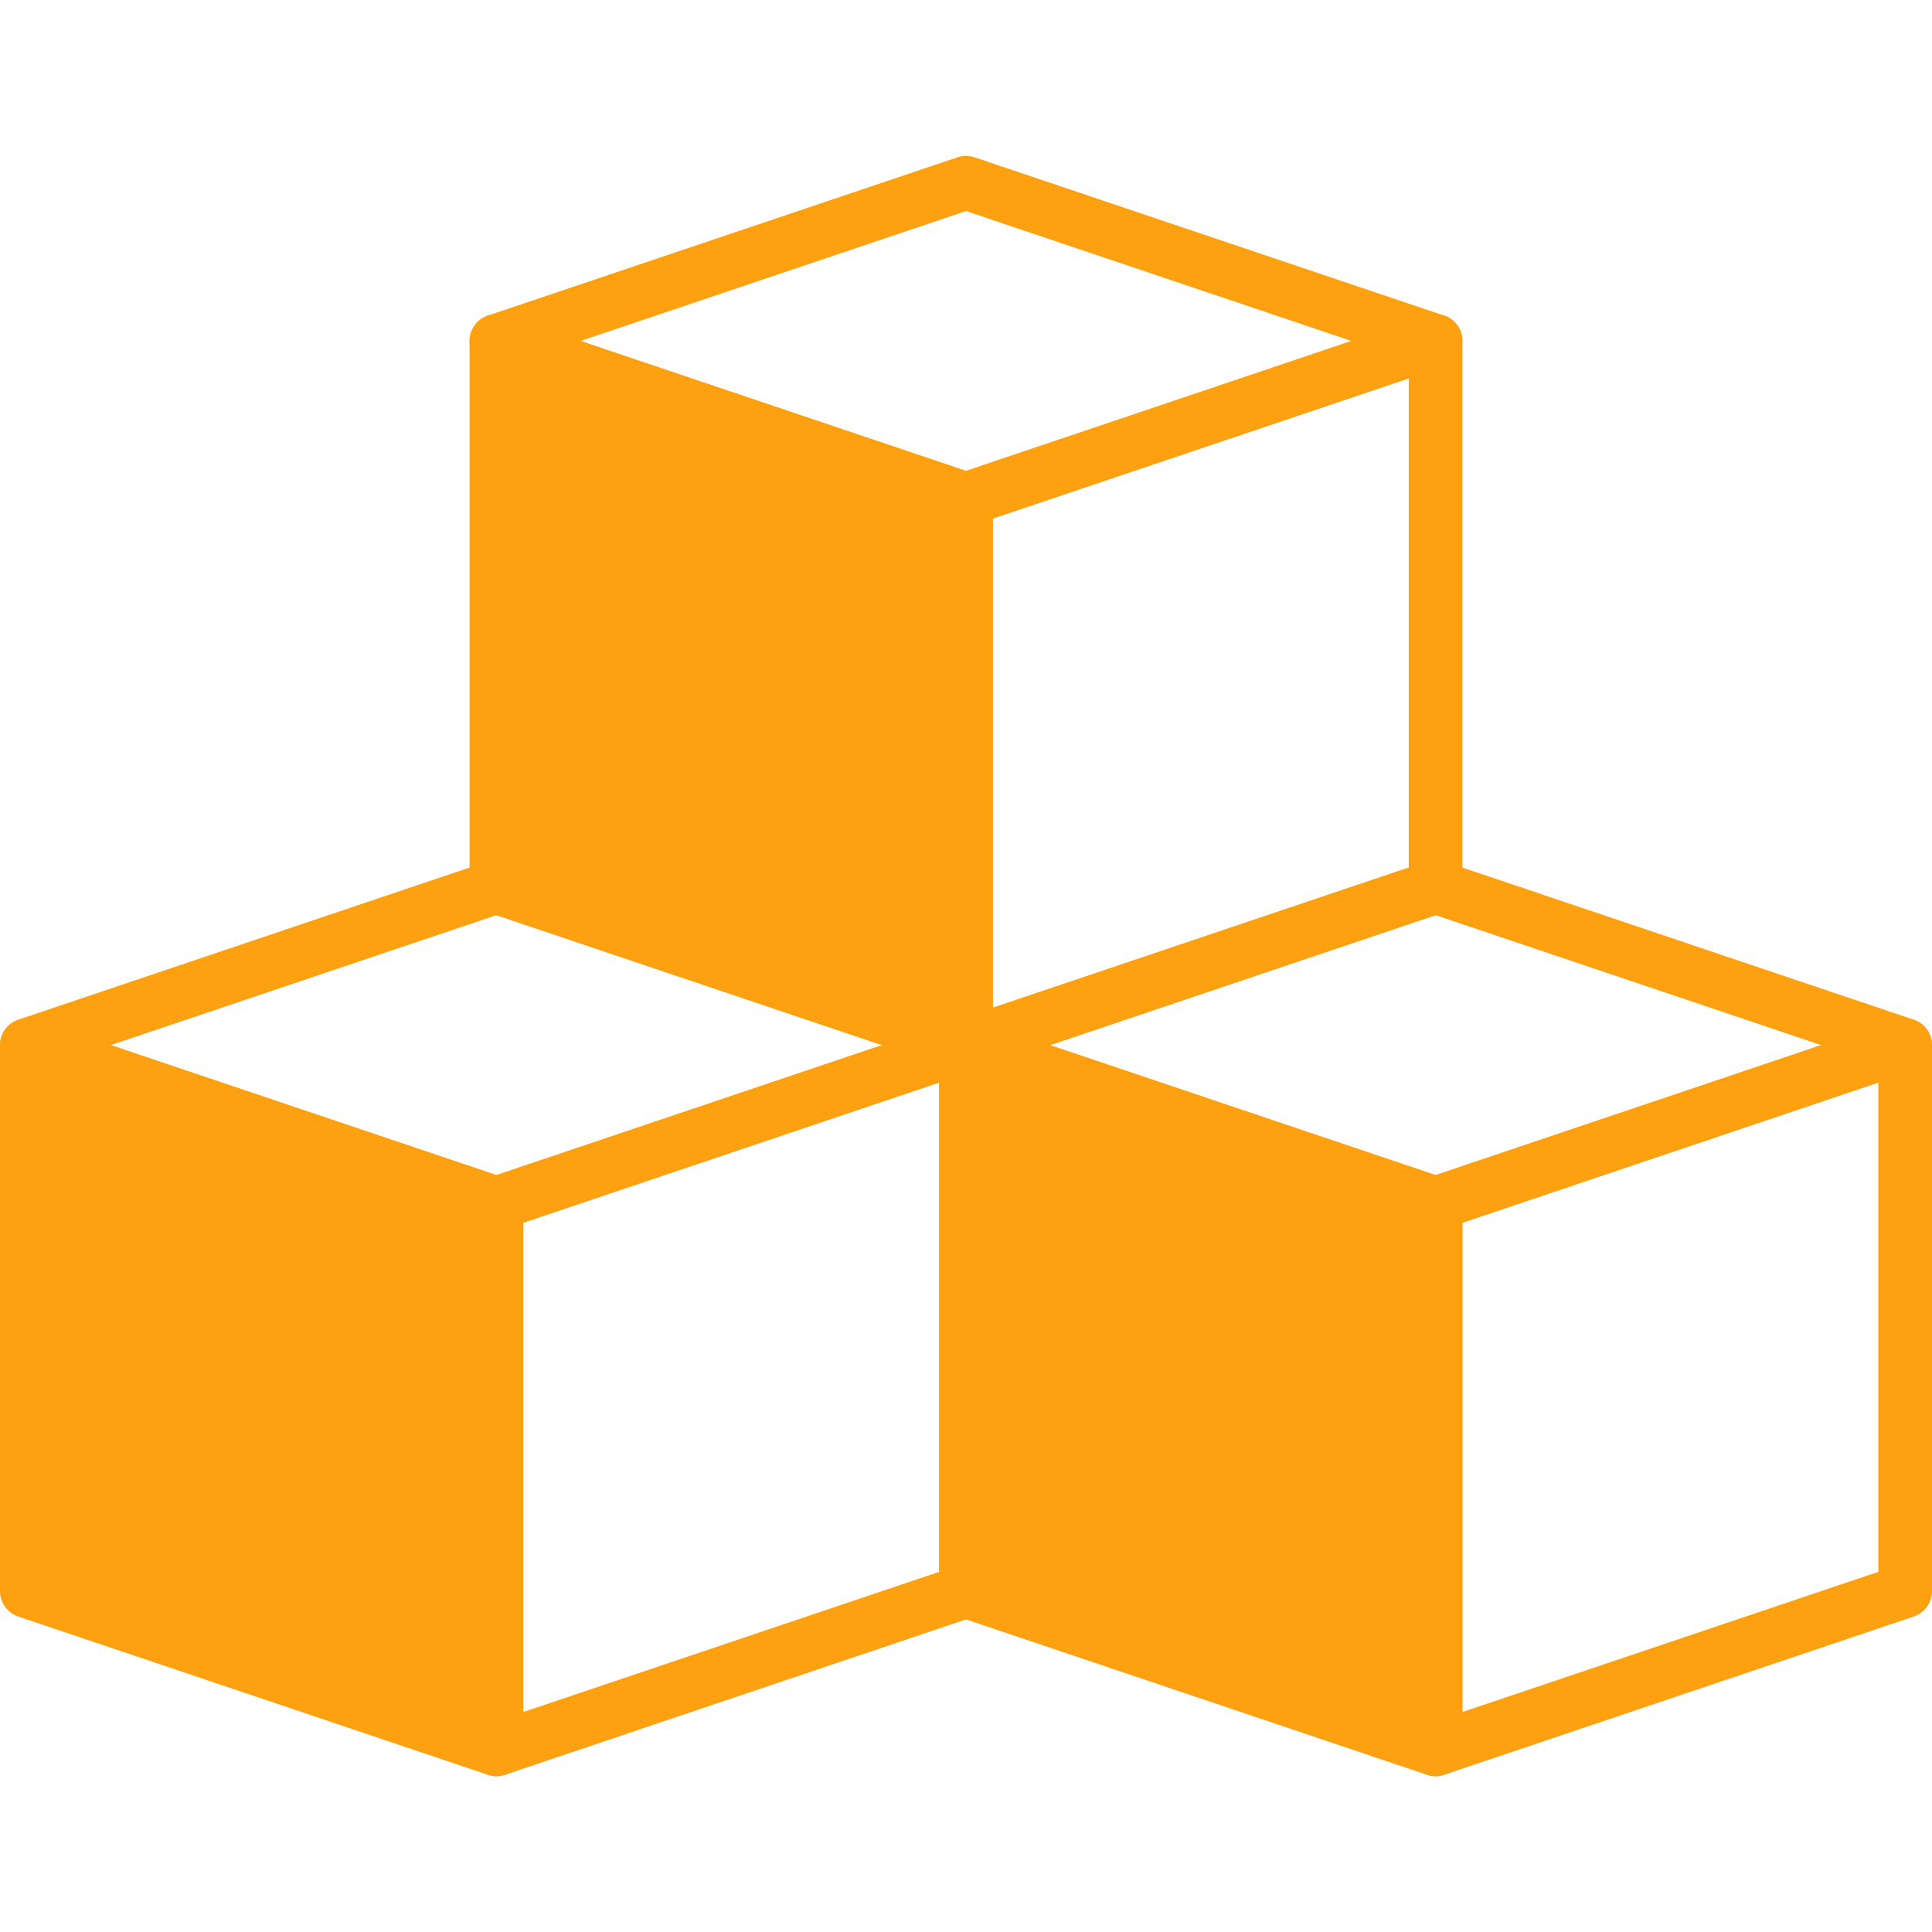 <svg xmlns="http://www.w3.org/2000/svg" xmlns:xlink="http://www.w3.org/1999/xlink" width="36" height="36" viewBox="0 0 36 36">
  <defs>
    <clipPath id="clip-path">
      <rect id="Rectangle_534" data-name="Rectangle 534" width="36" height="36" transform="translate(319.125 1734.803)" fill="none" stroke="#fea110" stroke-width="1"/>
    </clipPath>
  </defs>
  <g id="Icon_ERP" transform="translate(0 0)">
    <g id="Group_722" data-name="Group 722" transform="translate(-225.125 -1734.803)">
      <g id="Group_721" data-name="Group 721" transform="translate(-94)" clip-path="url(#clip-path)">
        <g id="Group_720" data-name="Group 720">
          <path id="Path_741" data-name="Path 741" d="M328.375,1767.4l-8.75-2.949v-10.172l8.75,2.949Z" fill="#fea110" stroke="#fea110" stroke-linejoin="round" stroke-width="1"/>
          <path id="Path_742" data-name="Path 742" d="M328.375,1767.4l8.75-2.949v-10.172l-8.75,2.949Z" fill="none" stroke="#fea110" stroke-linejoin="round" stroke-width="1"/>
          <path id="Path_743" data-name="Path 743" d="M328.375,1757.226l-8.75-2.949,8.75-2.949,8.75,2.949Z" fill="none" stroke="#fea110" stroke-linejoin="round" stroke-width="1"/>
          <path id="Path_744" data-name="Path 744" d="M337.125,1754.277l-8.75-2.949v-10.172l8.75,2.949Z" fill="#fea110" stroke="#fea110" stroke-linejoin="round" stroke-width="1"/>
          <path id="Path_745" data-name="Path 745" d="M337.125,1754.277l8.75-2.949v-10.172l-8.75,2.949Z" fill="none" stroke="#fea110" stroke-linejoin="round" stroke-width="1"/>
          <path id="Path_746" data-name="Path 746" d="M337.125,1744.106l-8.75-2.949,8.75-2.949,8.75,2.949Z" fill="none" stroke="#fea110" stroke-linejoin="round" stroke-width="1"/>
          <path id="Path_747" data-name="Path 747" d="M345.875,1767.4l-8.75-2.949v-10.172l8.75,2.949Z" fill="#fea110" stroke="#fea110" stroke-linejoin="round" stroke-width="1"/>
          <path id="Path_748" data-name="Path 748" d="M345.875,1767.4l8.75-2.949v-10.172l-8.75,2.949Z" fill="none" stroke="#fea110" stroke-linejoin="round" stroke-width="1"/>
          <path id="Path_749" data-name="Path 749" d="M345.875,1757.226l-8.75-2.949,8.75-2.949,8.75,2.949Z" fill="none" stroke="#fea110" stroke-linejoin="round" stroke-width="1"/>
        </g>
      </g>
    </g>
  </g>
</svg>
